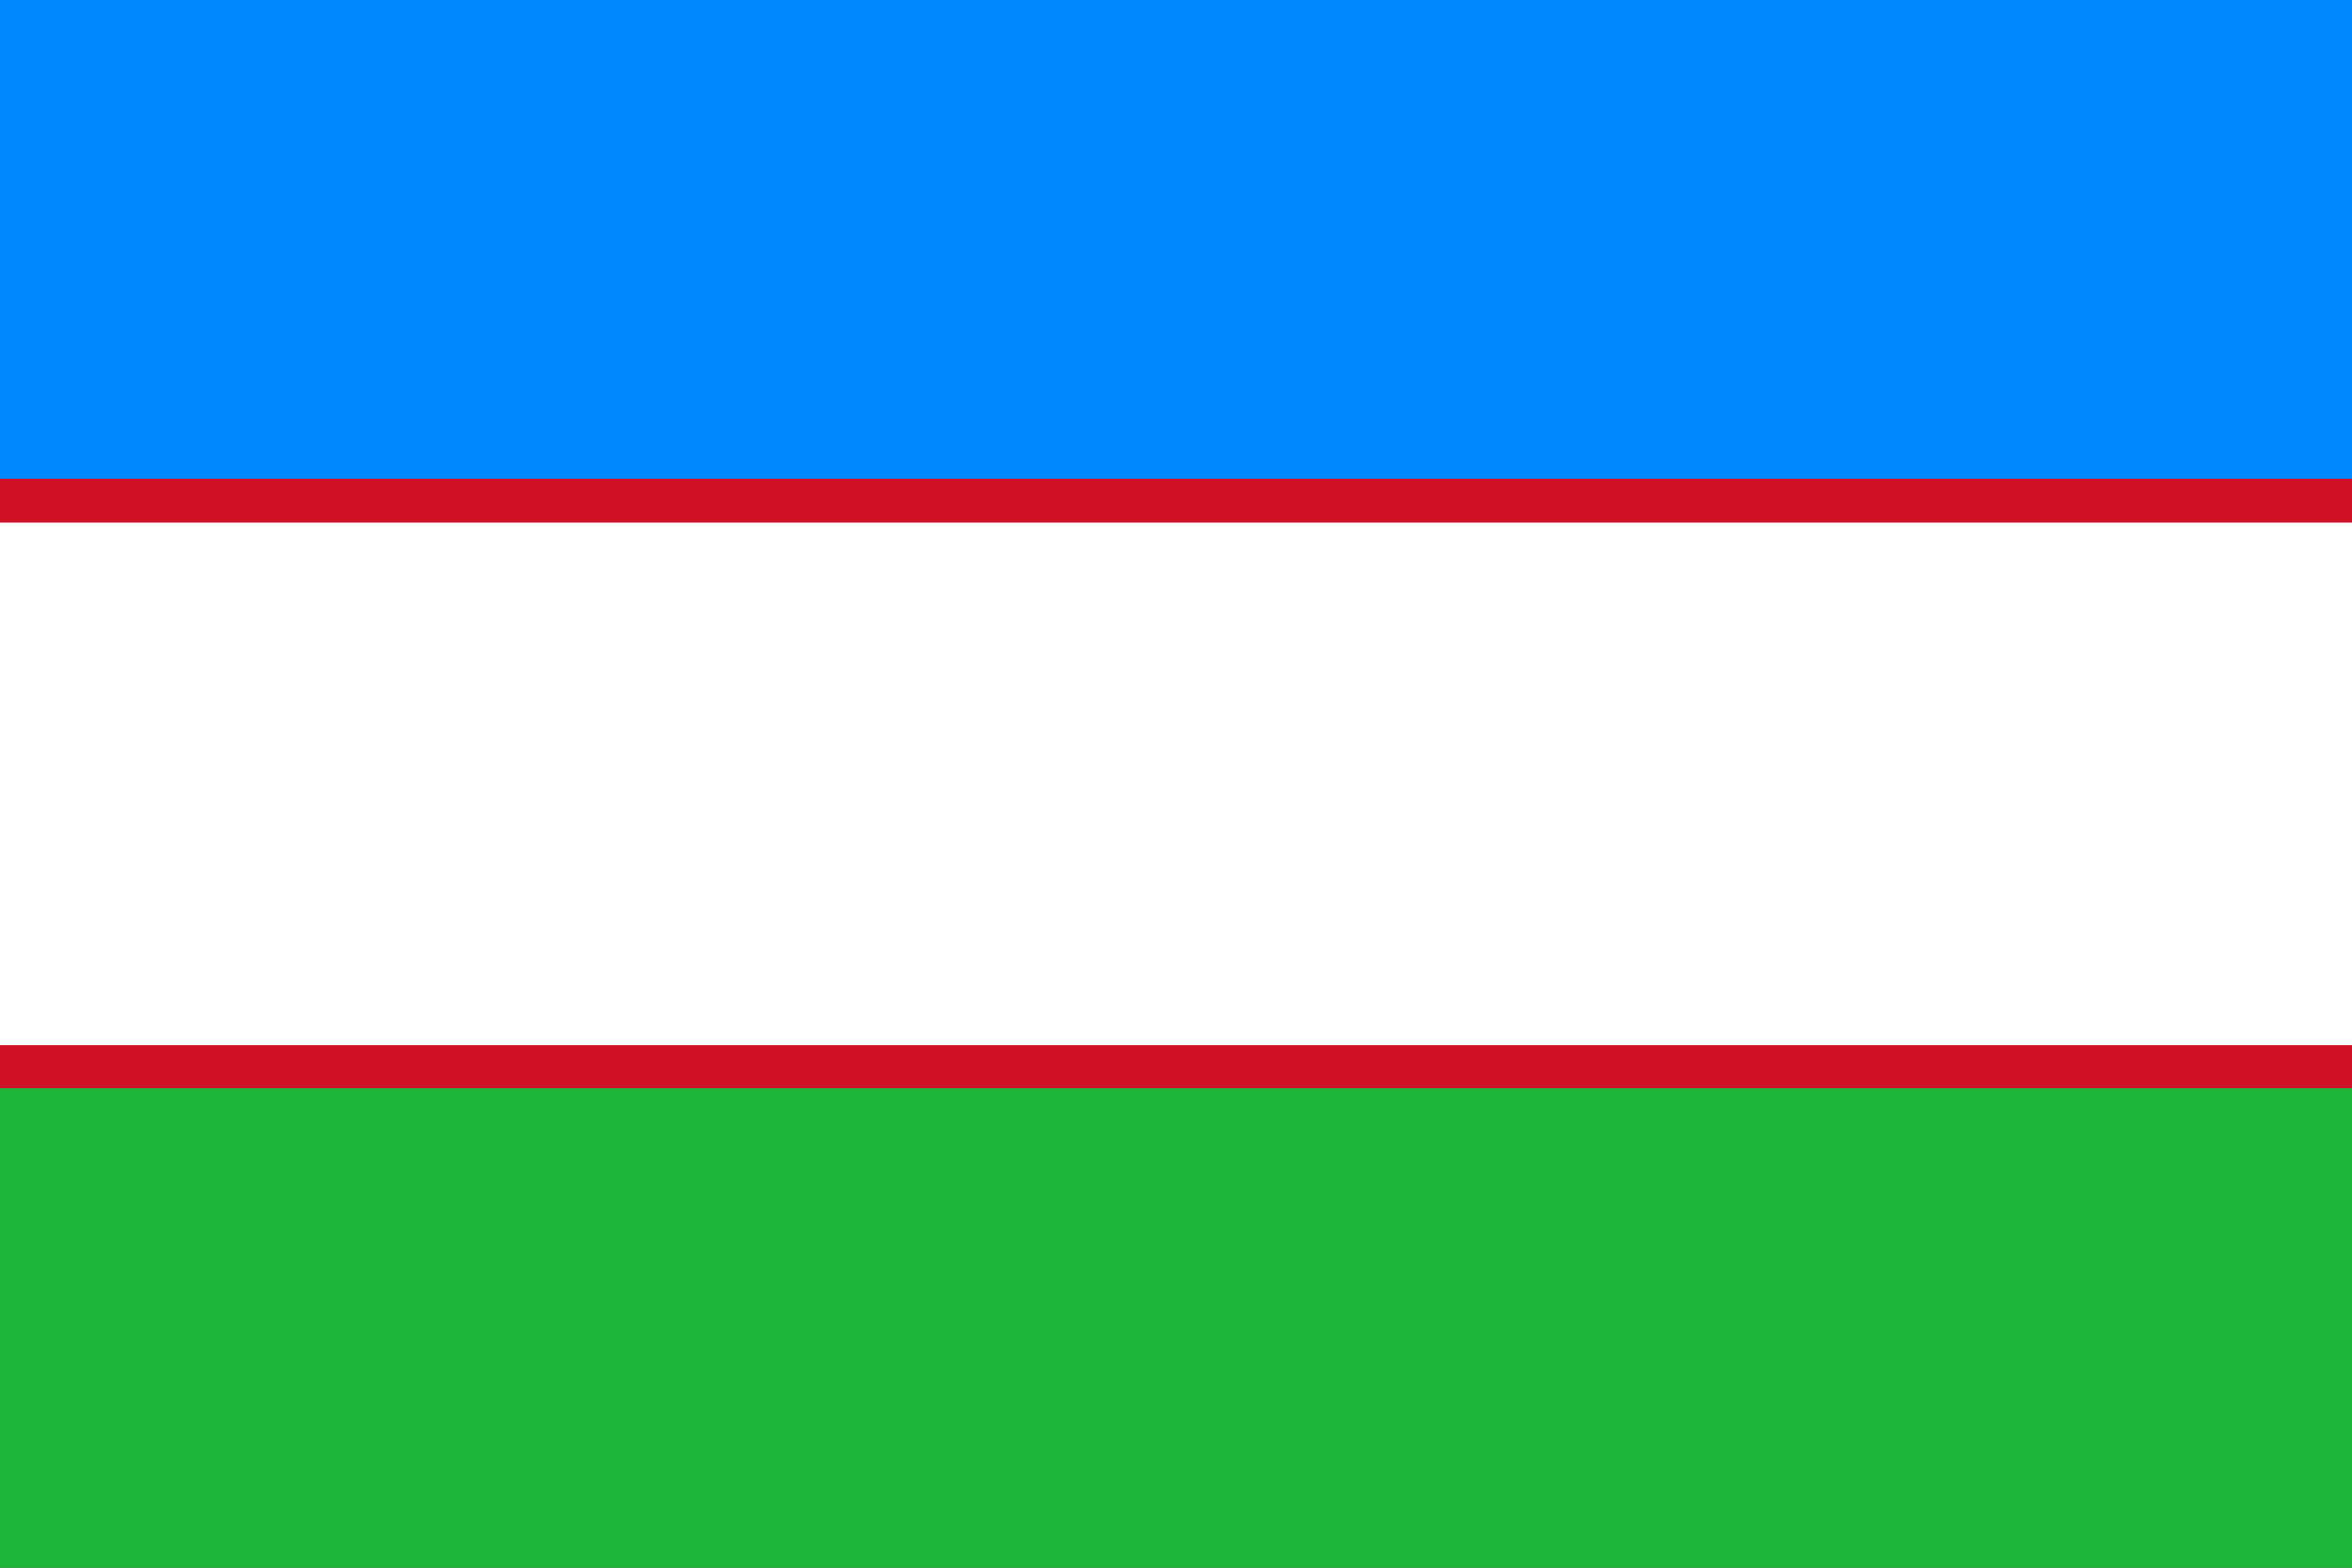 <svg xmlns="http://www.w3.org/2000/svg" width="36" height="24" viewBox="0 0 36 24">
	<rect x="0" y="0" width="36" height="24" fill="#333333" stroke="none"/>
	<g clip-path="url(#clip0_1_2)">
		<path fill="#1EB53A" d="M0 16h36v8H0z"/>
		<path fill="#0088FF" d="M0 0h36v8H0z"/>
		<path fill="#CE1126" d="M0 7.33h36v1.33H0zM0 15.33h36v1.33H0z"/>
		<path fill="#fff" d="M0 8h36v8H0z"/>
	</g>
	<defs>
		<clipPath id="clip0_1_2">
			<rect width="36" height="24" fill="white"/>
		</clipPath>
	</defs>
</svg>
